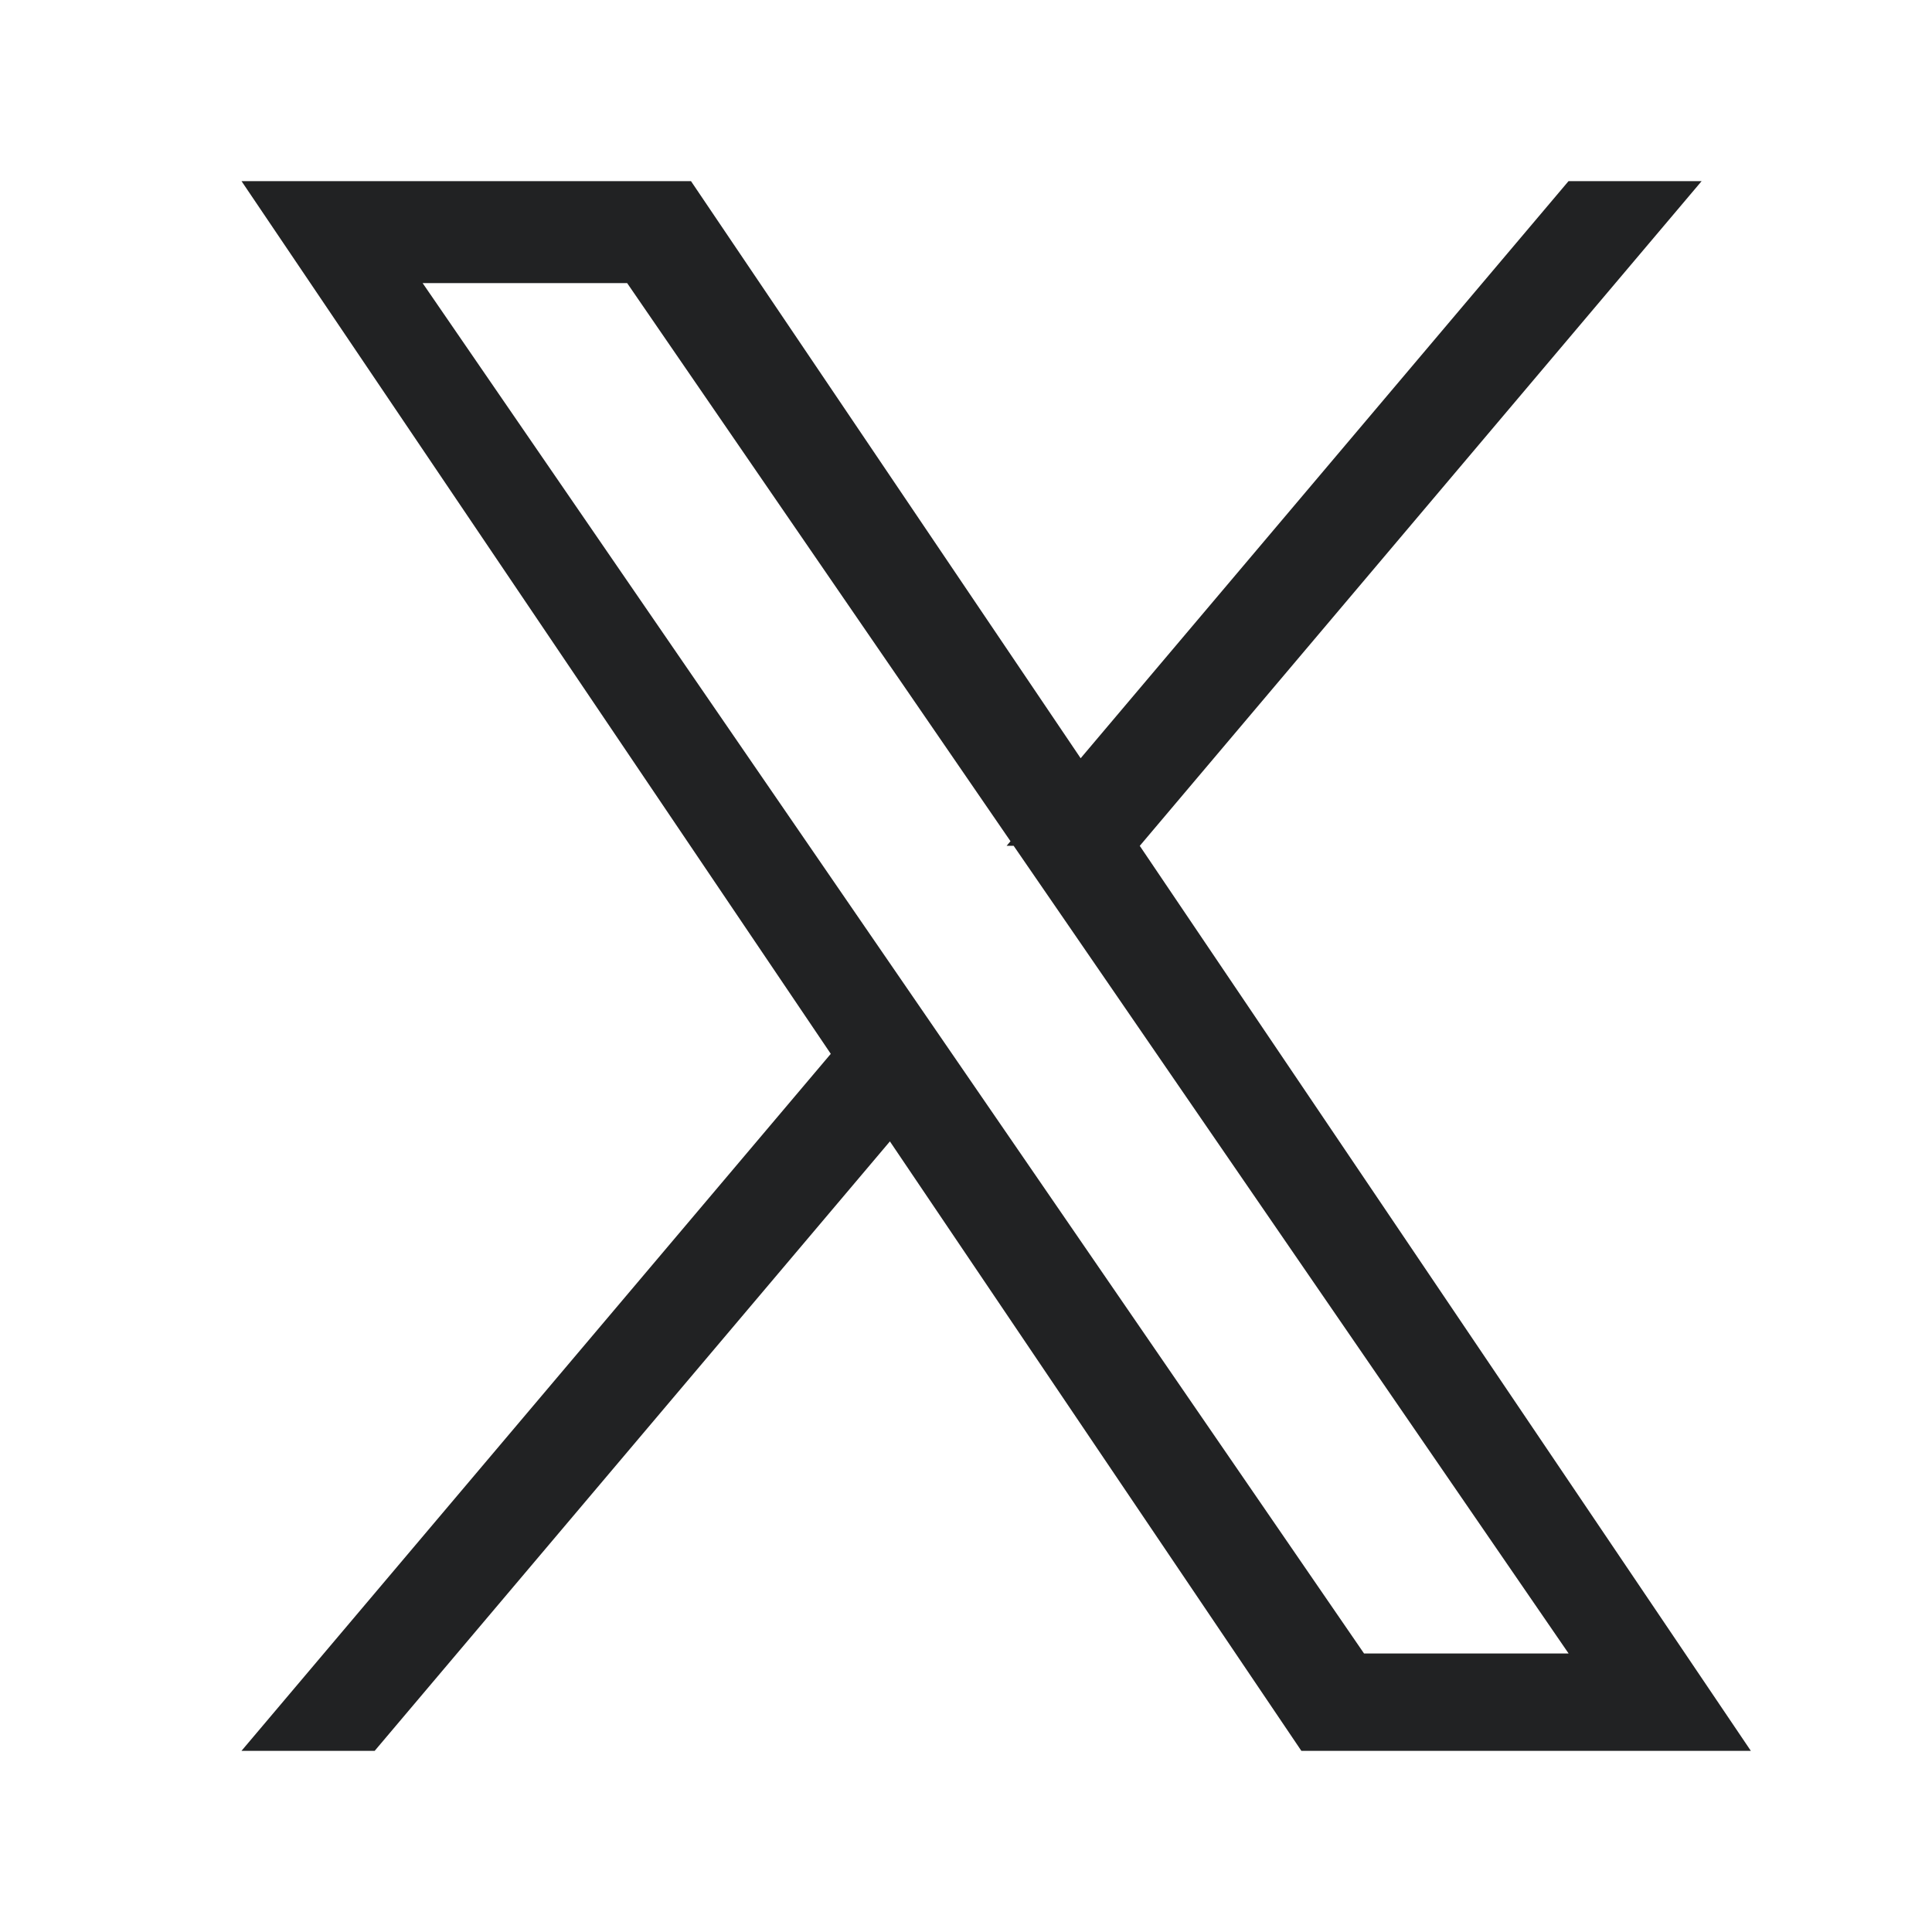<?xml version="1.0" encoding="UTF-8"?>
<svg xmlns="http://www.w3.org/2000/svg" width="24" height="24" viewBox="0 0 24 24" fill="none">
  <path d="M13.744 10.787L20.809 21.25H16.432L11.469 13.899L11.099 13.352L10.673 13.856L4.422 21.25H4.077L10.702 13.414L10.946 13.125L10.735 12.812L3.941 2.75H8.318L13.01 9.699L13.379 10.247L13.379 10.247L13.744 10.787ZM20.061 2.75L13.927 10.007H13.582L13.806 9.742L19.717 2.75H20.061ZM10.739 12.39L10.739 12.39L11.393 13.342V13.342L11.481 13.47L16.533 20.824L16.682 21.04H16.945H19.486H20.436L19.898 20.257L13.707 11.246L13.707 11.246L12.965 10.167L12.965 10.167L8.203 3.234L8.054 3.017H7.791H5.25H4.3L4.838 3.8L10.739 12.39Z" fill="#212223" stroke="#212223"></path>
</svg>
